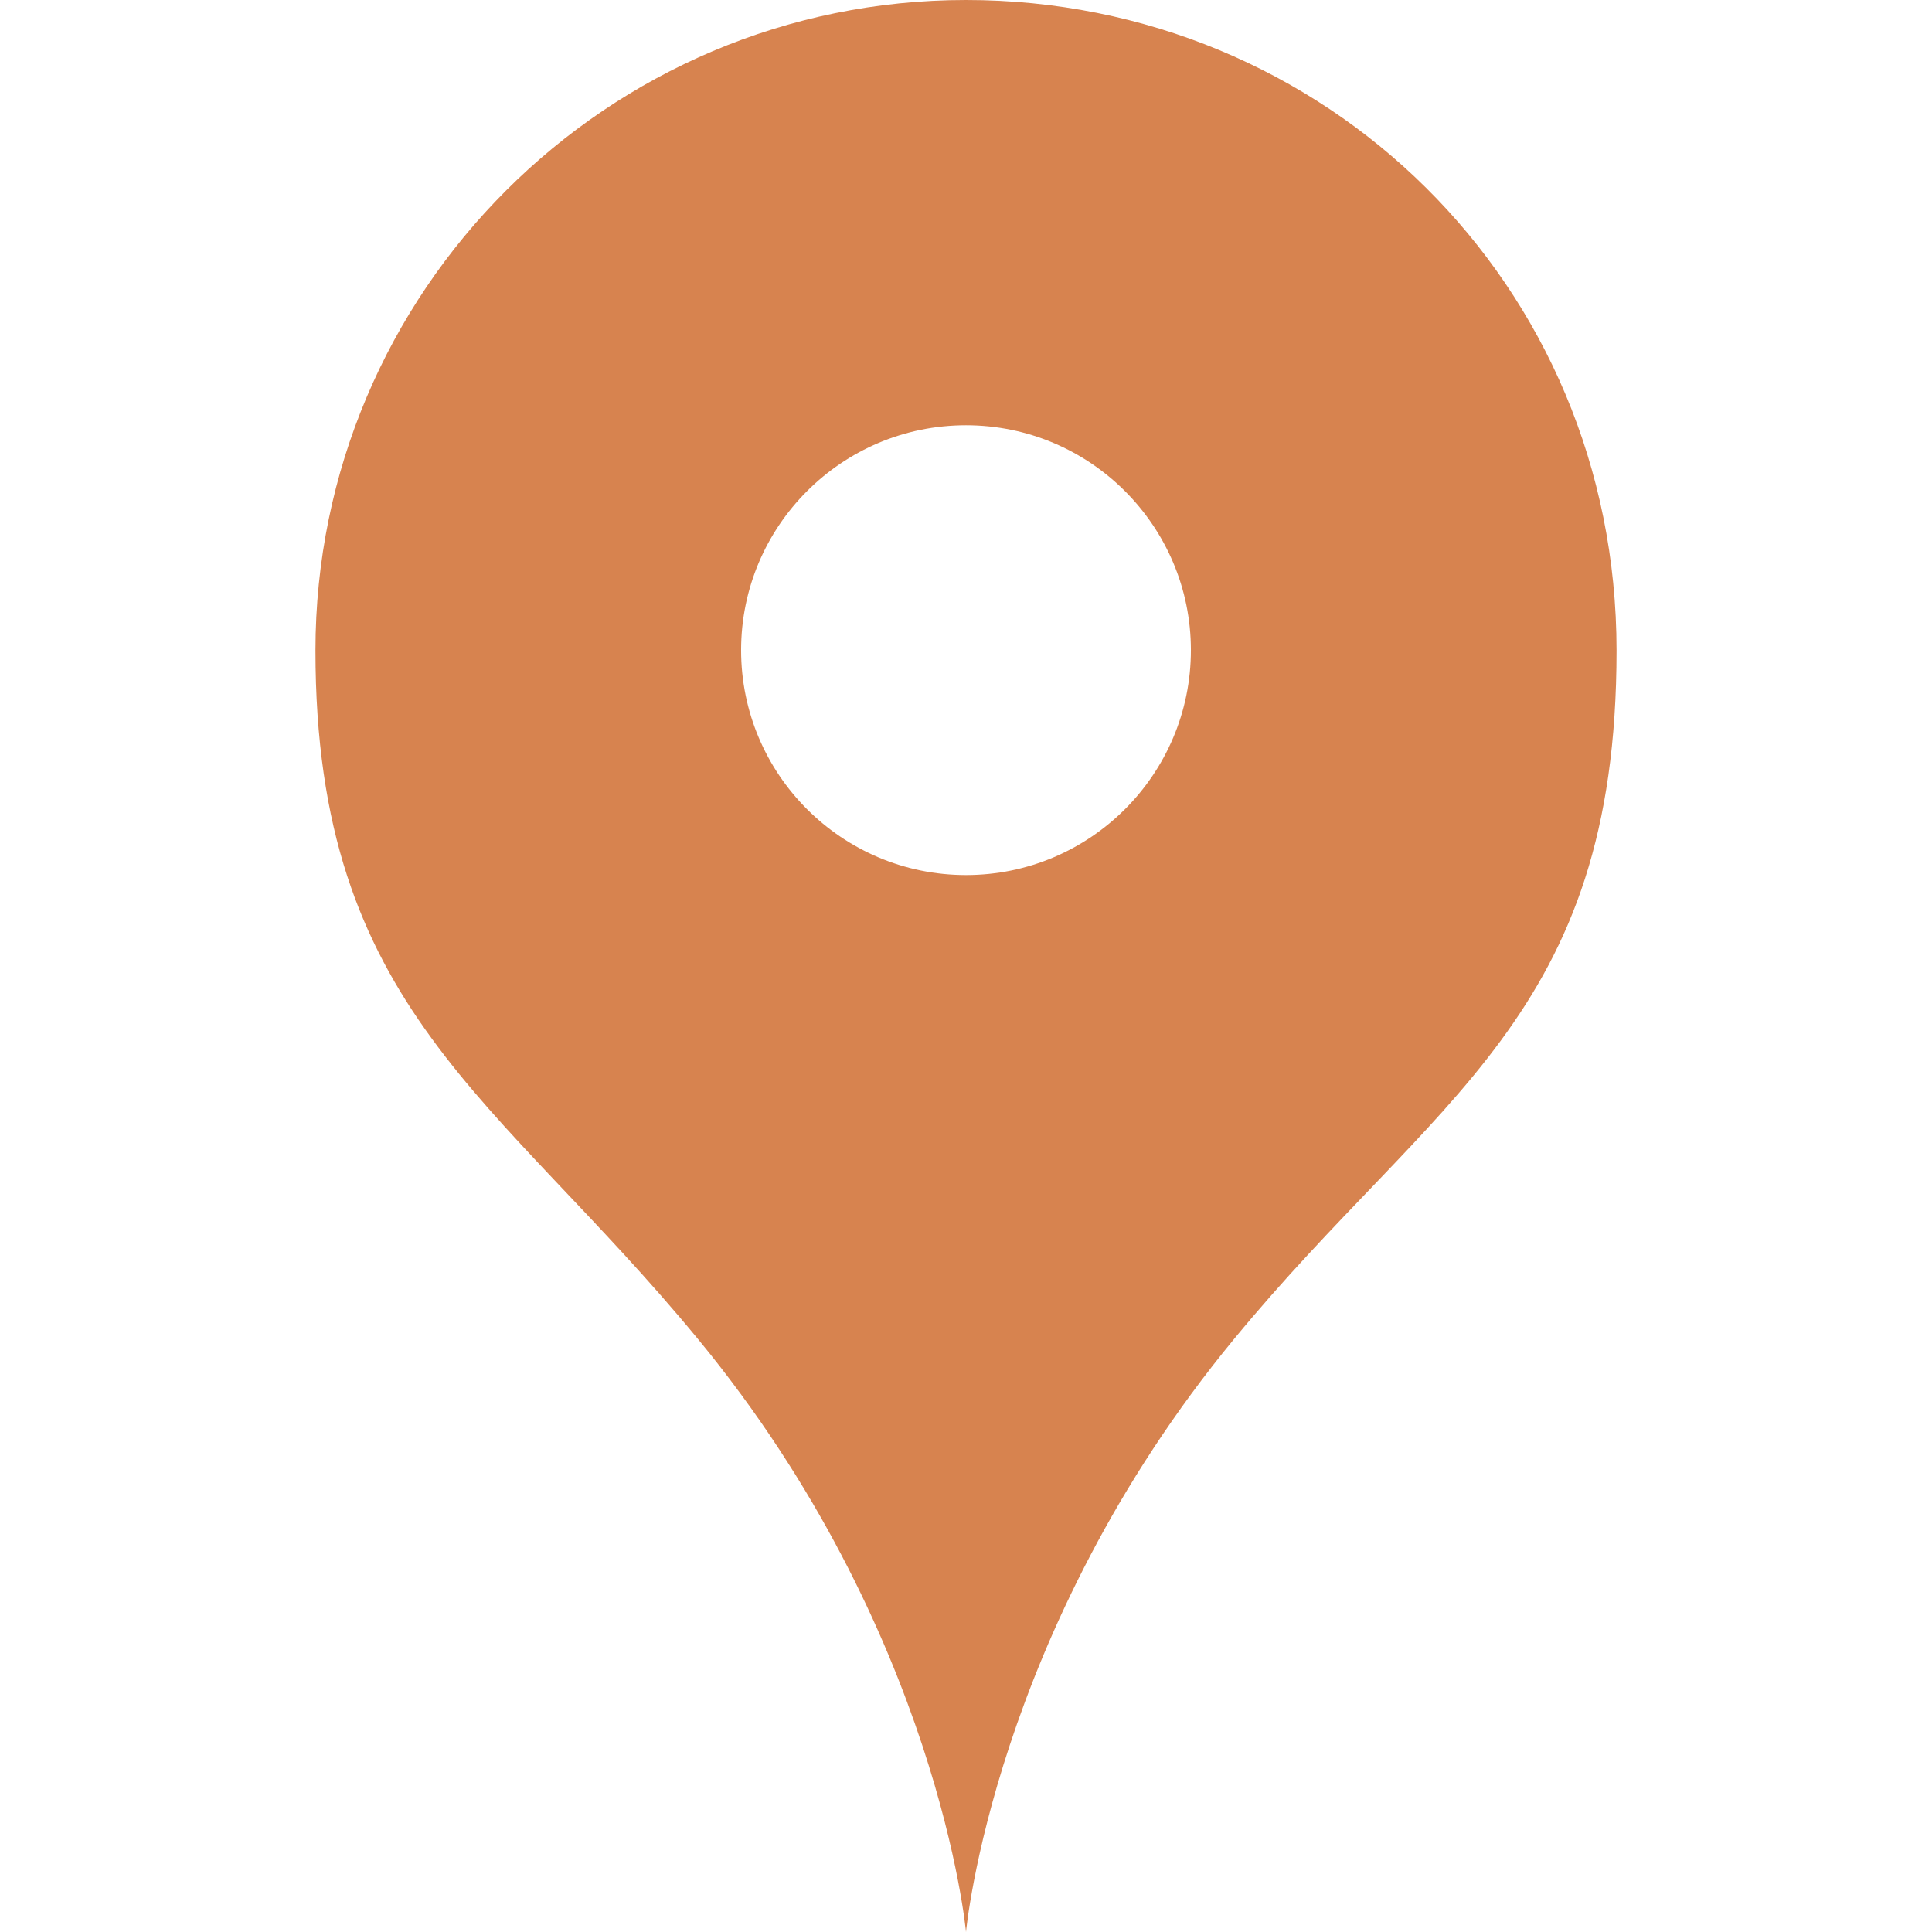 <svg xmlns="http://www.w3.org/2000/svg" viewBox="0 0 512 512"><defs><style>      .cls-1 {        fill: #d7834f;      }    </style></defs><g><g id="_x32_"><path class="cls-1" d="M256,0C160.8,0,83.6,77.2,83.6,172.4s48.2,117.9,101.4,182.5c63.7,77.3,71,157.1,71,157.1,0,0,7.3-79.8,71-157.1,53.2-64.6,101.4-85.3,101.4-182.5S351.2,0,256,0ZM256,231.9c-32.9,0-59.6-26.7-59.6-59.6s26.7-59.6,59.6-59.6,59.6,26.7,59.6,59.6-26.7,59.6-59.6,59.6Z"></path></g></g></svg>